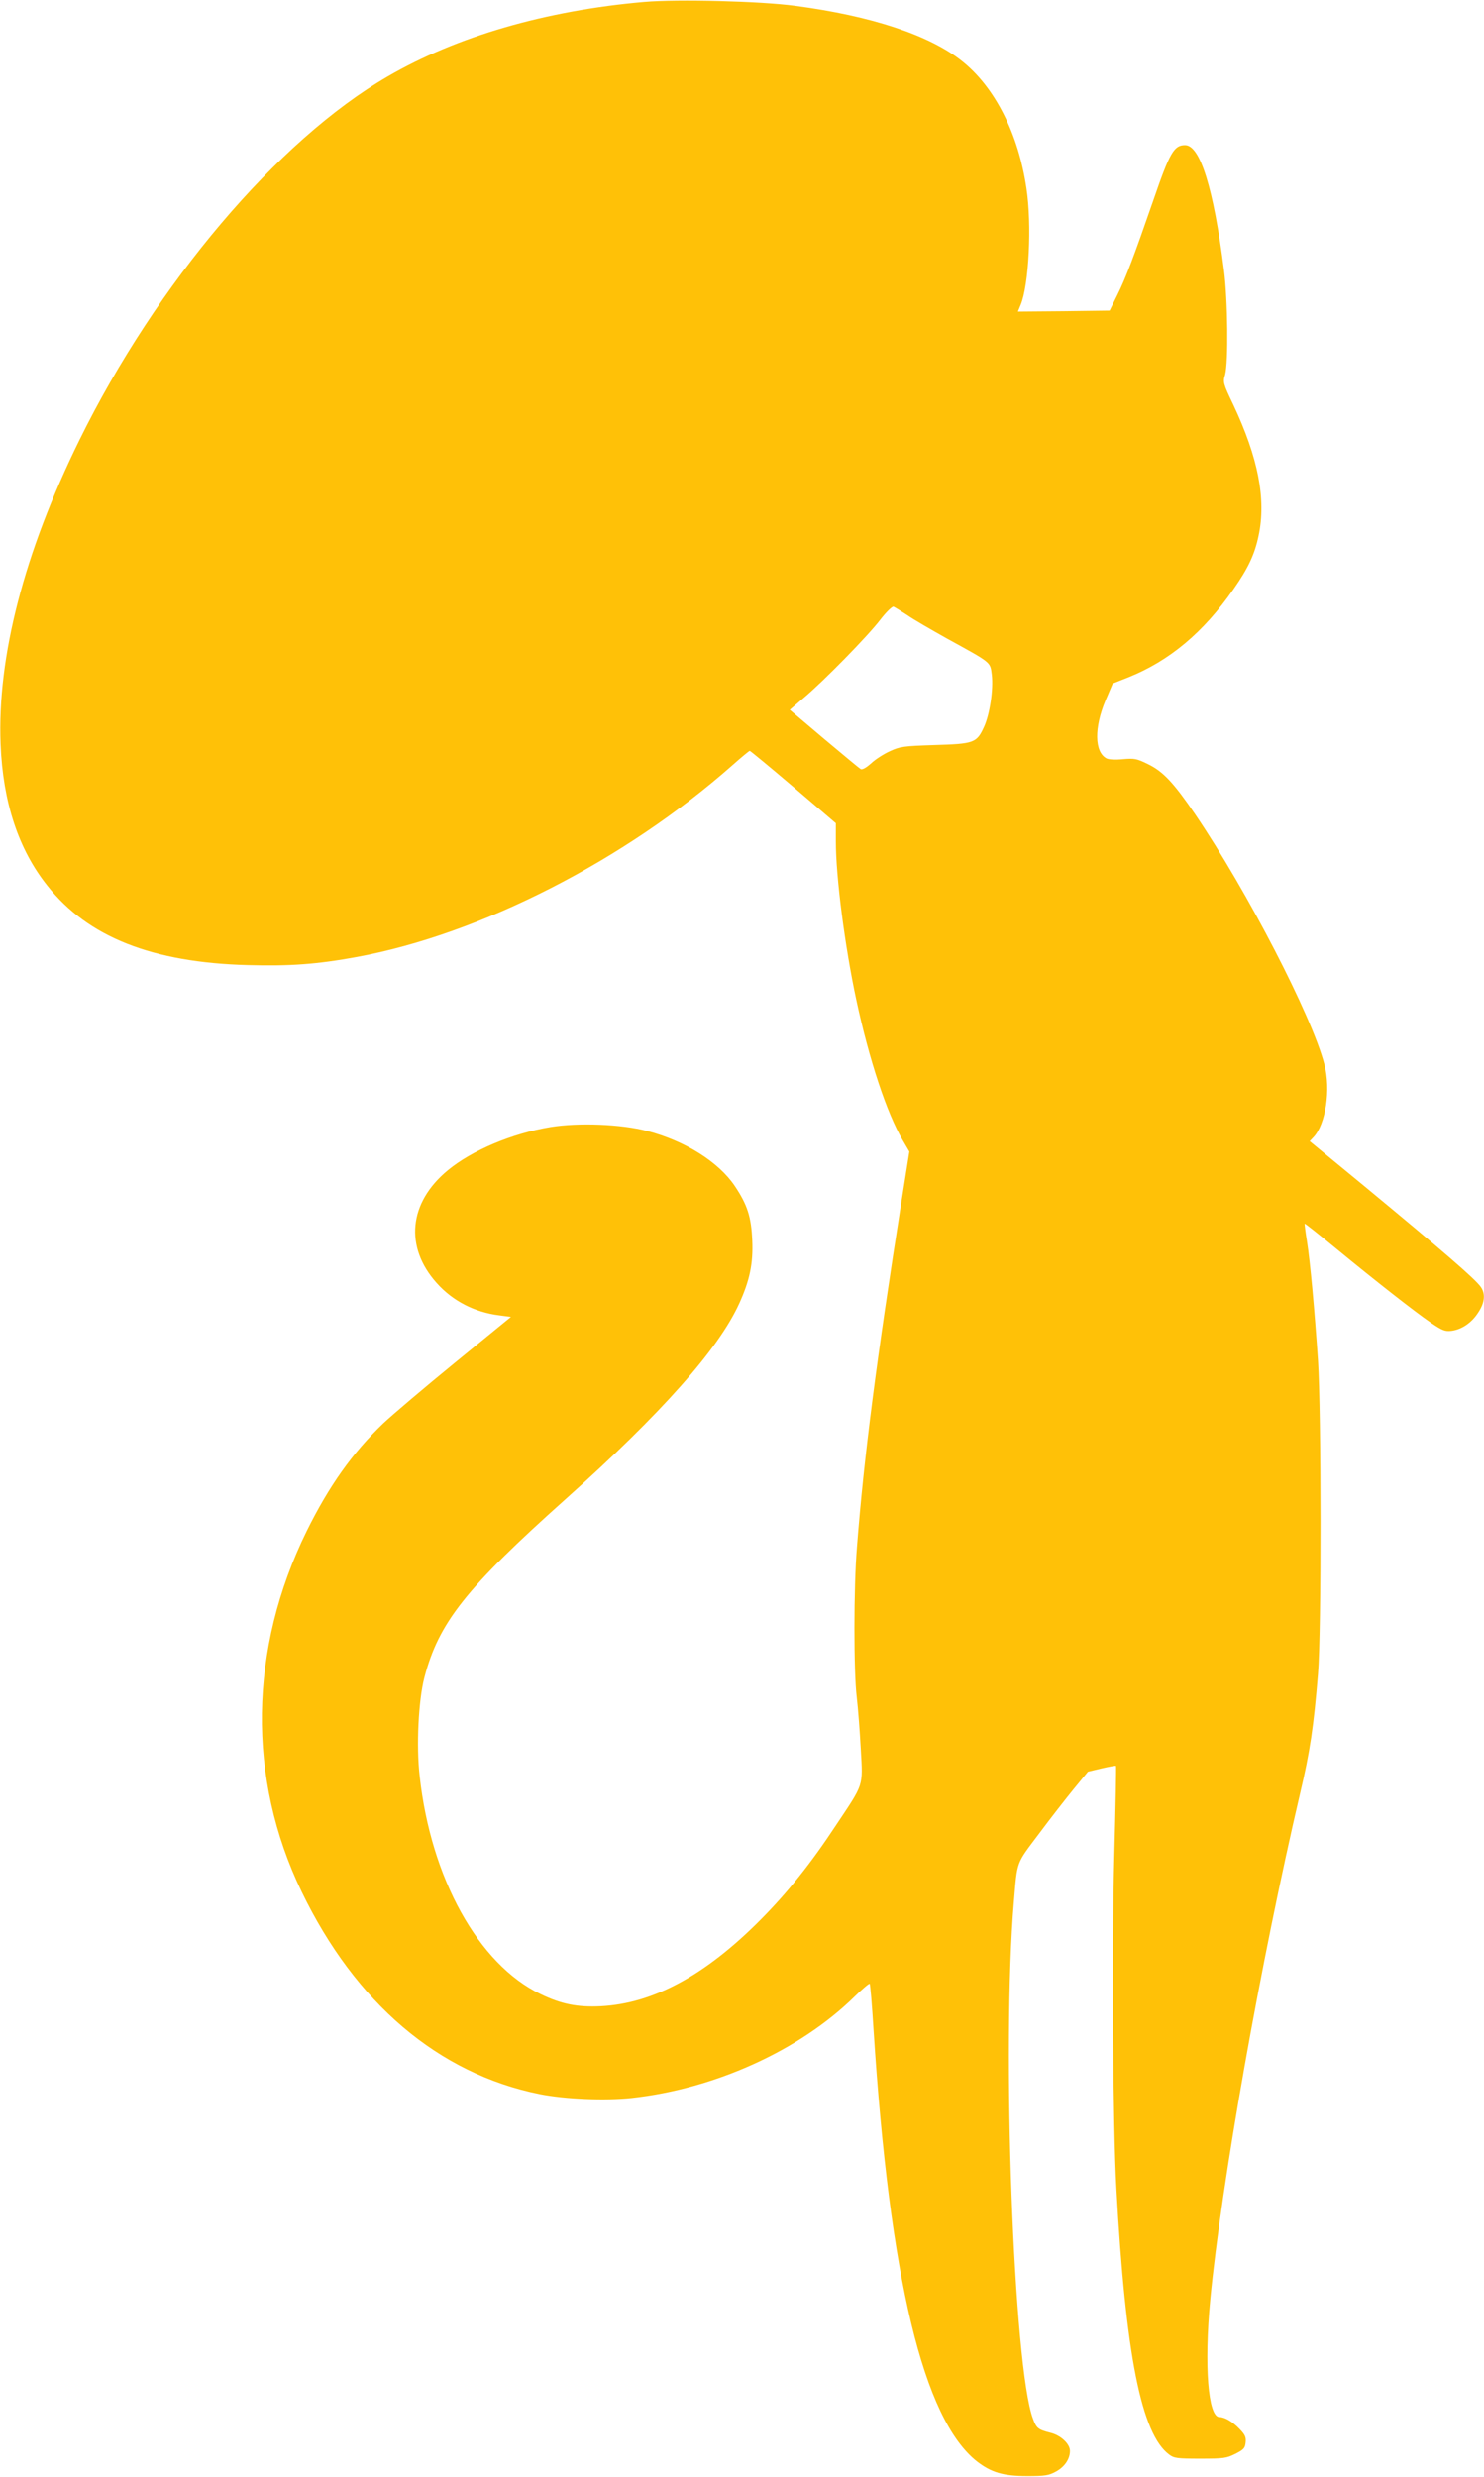 <?xml version="1.0" standalone="no"?>
<!DOCTYPE svg PUBLIC "-//W3C//DTD SVG 20010904//EN"
 "http://www.w3.org/TR/2001/REC-SVG-20010904/DTD/svg10.dtd">
<svg version="1.0" xmlns="http://www.w3.org/2000/svg"
 width="767pt" height="1280pt" viewBox="0 0 767 1280"
 preserveAspectRatio="xMidYMid meet">
<g transform="translate(0,1280) scale(0.1,-0.1)"
fill="#ffc107" stroke="none">
<path d="M3330 12790 c-508 -44 -970 -178 -1326 -385 -570 -331 -1195 -1069
-1594 -1880 -285 -579 -425 -1120 -407 -1570 12 -300 92 -544 242 -732 209
-265 542 -397 1036 -410 216 -6 357 4 564 42 638 118 1383 498 1942 992 45 40
85 73 88 73 3 0 105 -84 226 -187 l219 -187 0 -93 c0 -183 46 -541 106 -821
66 -308 157 -583 239 -723 l35 -60 -40 -252 c-130 -826 -194 -1318 -231 -1792
-17 -204 -17 -644 -1 -775 7 -58 16 -179 21 -270 11 -194 17 -174 -127 -390
-131 -199 -251 -349 -392 -491 -285 -287 -554 -432 -825 -446 -120 -6 -205 11
-312 63 -320 154 -566 598 -624 1126 -18 158 -6 391 24 508 74 285 215 463
732 925 493 441 789 774 896 1010 54 119 72 206 67 324 -5 122 -25 185 -90
282 -83 124 -257 234 -454 285 -133 35 -353 44 -499 20 -199 -33 -405 -120
-530 -223 -203 -167 -225 -397 -58 -583 83 -93 196 -151 323 -167 l61 -8 -288
-235 c-158 -129 -325 -271 -372 -315 -159 -152 -281 -324 -396 -557 -299 -608
-309 -1278 -26 -1863 278 -576 708 -941 1230 -1046 130 -26 339 -35 476 -20
430 47 869 246 1152 524 40 39 75 69 78 66 3 -3 12 -111 20 -240 83 -1284 257
-2009 534 -2228 74 -57 135 -76 261 -76 90 0 111 3 147 23 45 24 73 65 73 107
0 37 -48 81 -101 94 -63 16 -72 23 -90 72 -101 270 -162 1925 -99 2669 18 217
10 195 129 353 58 78 140 183 180 232 l74 90 71 17 c39 9 72 15 74 13 2 -1 -2
-211 -9 -466 -13 -496 -7 -1399 11 -1719 47 -855 129 -1268 273 -1374 25 -19
43 -21 160 -21 121 0 136 2 182 25 43 22 50 29 53 59 3 27 -3 40 -30 68 -37
39 -78 63 -106 63 -58 0 -79 266 -47 605 56 593 263 1758 465 2620 51 216 70
345 92 615 18 212 17 1355 0 1620 -18 265 -40 507 -57 615 -8 49 -13 90 -12
92 2 1 73 -55 158 -125 214 -176 411 -330 494 -387 60 -41 74 -46 107 -42 54
7 106 43 139 96 33 50 37 95 13 130 -31 44 -193 183 -609 527 l-276 227 20 21
c63 67 90 246 56 376 -65 251 -400 897 -667 1291 -111 163 -166 222 -244 260
-59 29 -70 31 -130 26 -38 -4 -74 -2 -85 4 -63 33 -64 160 -5 300 l37 87 81
32 c212 85 388 232 543 455 77 110 110 181 130 277 40 188 -2 403 -131 677
-52 109 -54 116 -42 155 17 62 14 387 -6 541 -54 422 -123 645 -201 645 -57 0
-79 -37 -164 -285 -99 -286 -143 -403 -186 -489 l-40 -81 -237 -3 -237 -2 14
34 c43 102 59 416 30 604 -42 282 -162 519 -330 654 -167 135 -470 236 -866
288 -178 24 -607 35 -779 20z m1358 -3168 c31 -22 125 -76 207 -122 233 -128
222 -120 231 -186 9 -75 -10 -204 -40 -270 -38 -83 -51 -88 -256 -94 -161 -5
-179 -8 -231 -32 -31 -14 -75 -42 -97 -63 -26 -23 -46 -34 -54 -29 -7 4 -92
75 -190 157 l-176 149 71 61 c104 87 333 321 397 405 30 39 61 69 68 67 7 -3
38 -22 70 -43z"/>
</g>
</svg>
